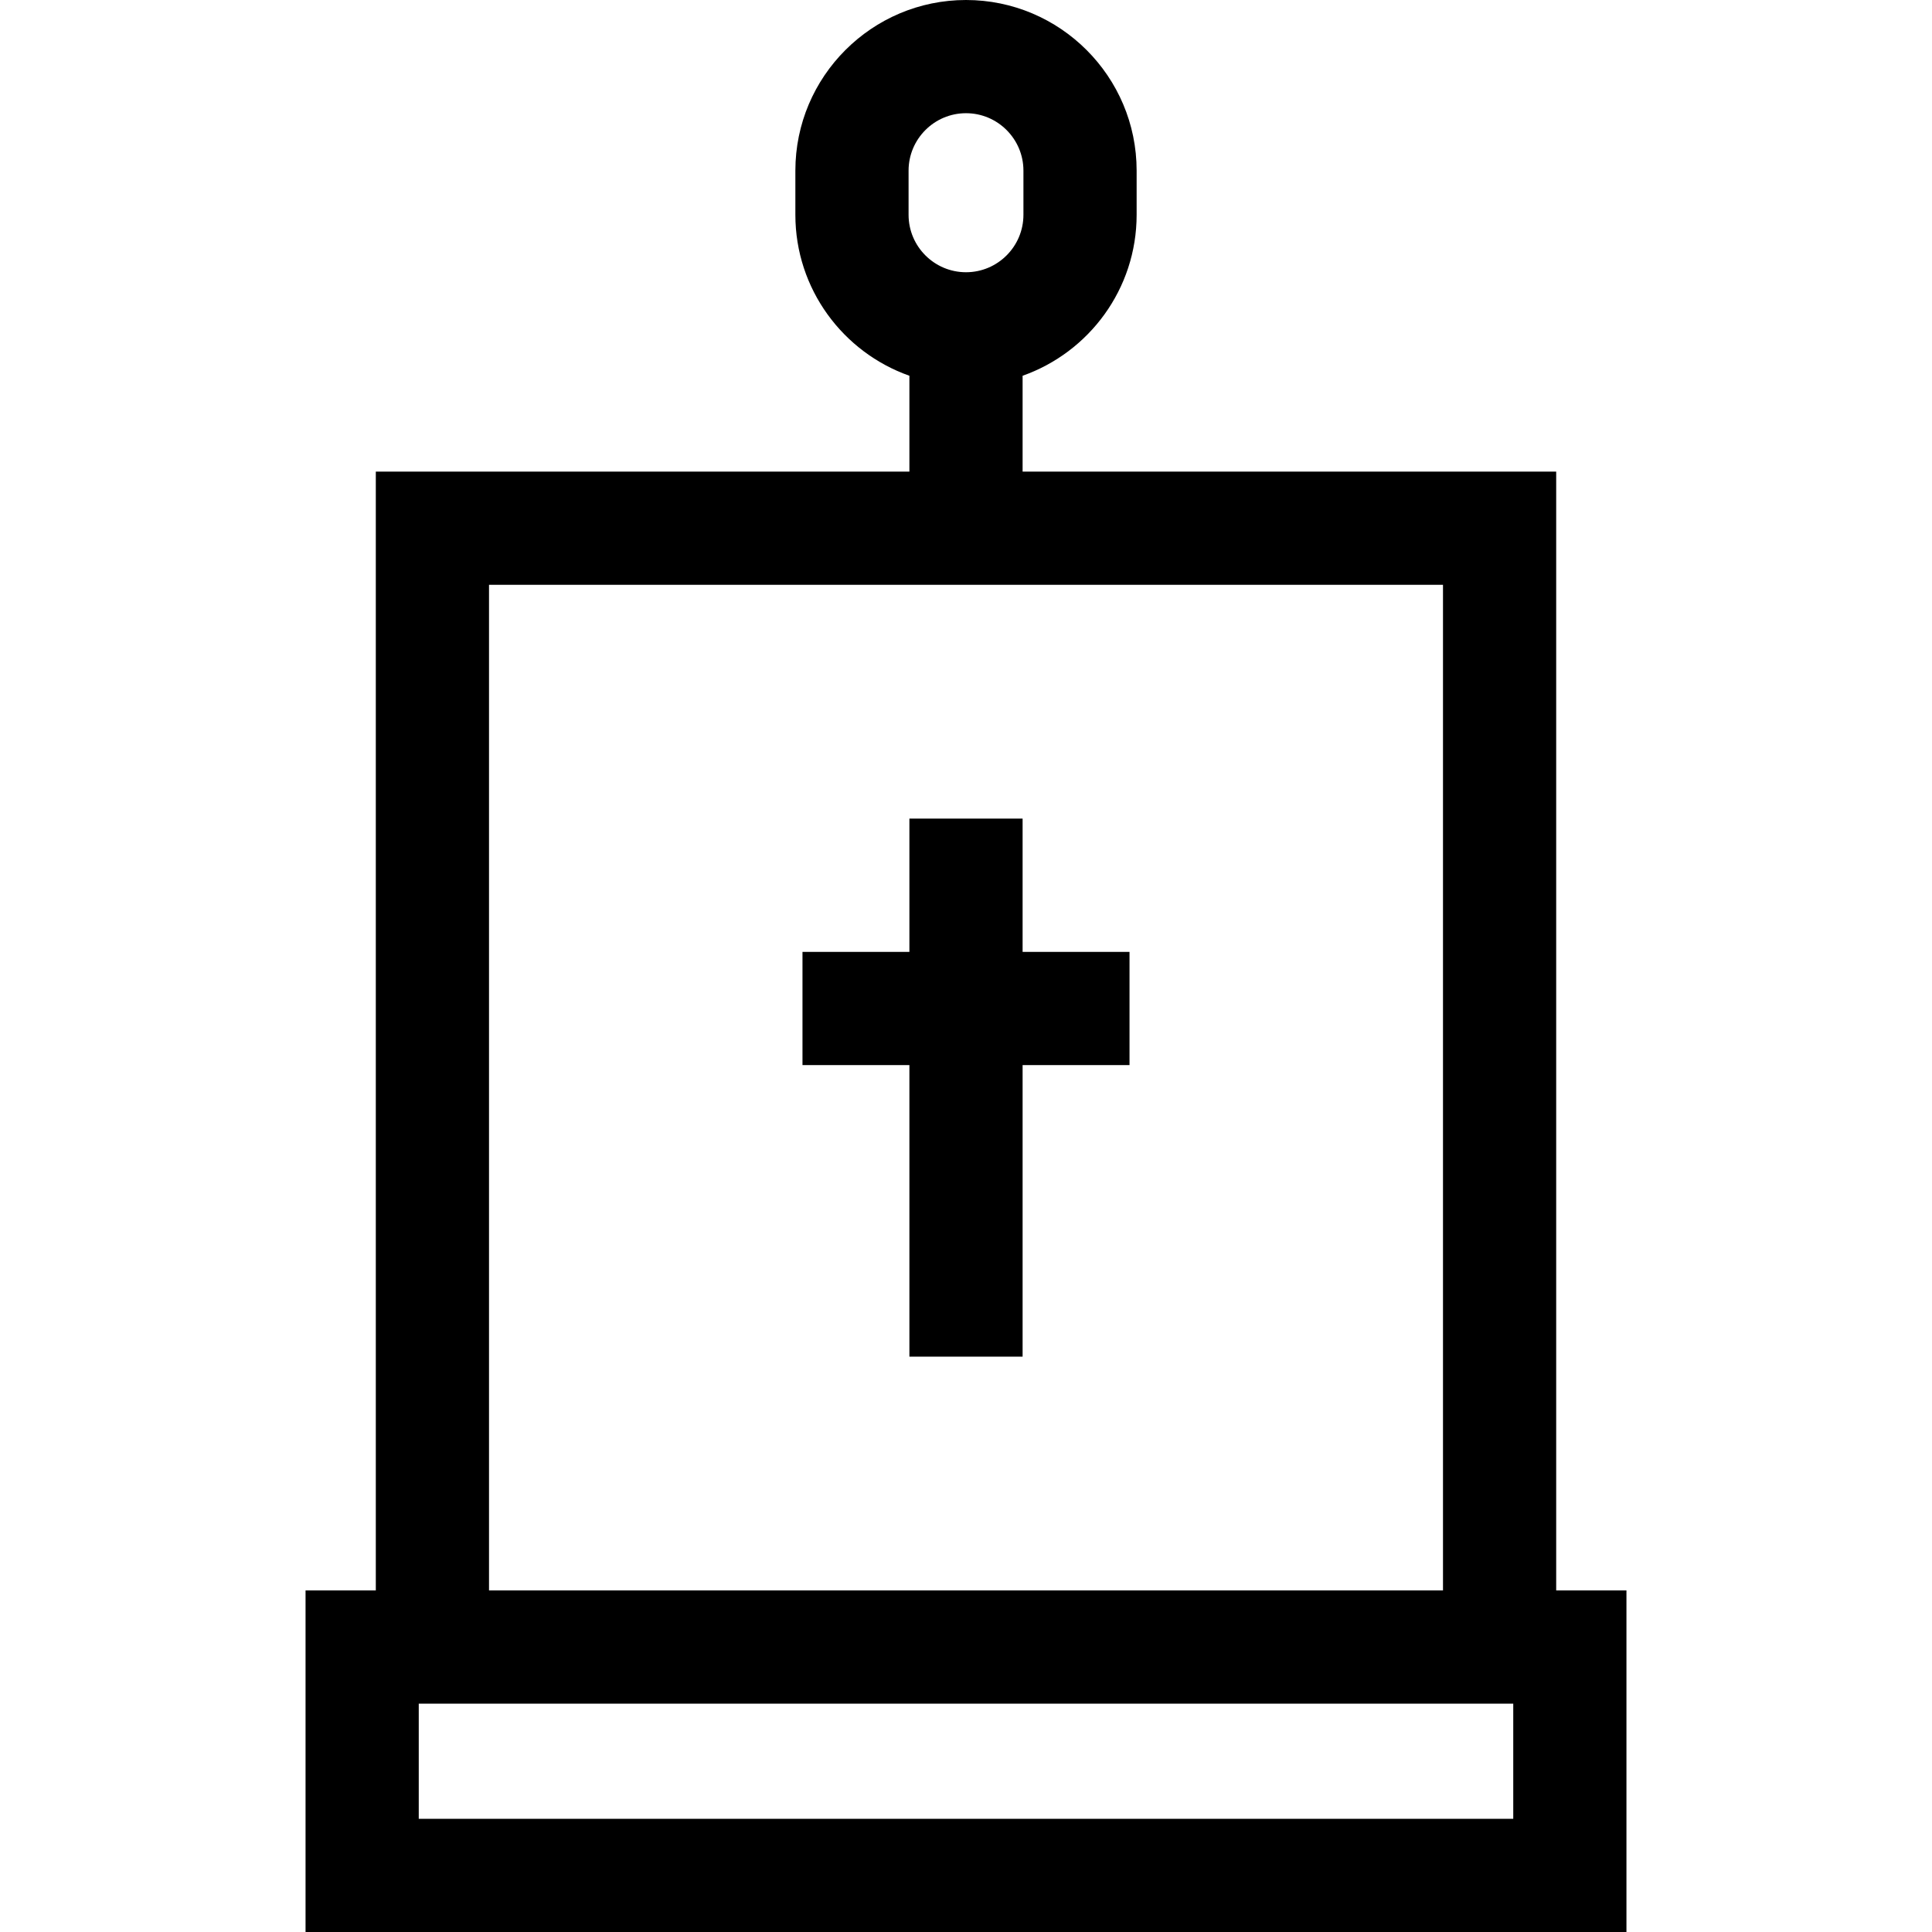 <svg xmlns="http://www.w3.org/2000/svg" id="Capa_1" height="512" viewBox="0 0 512 512" width="512"><g><path d="m412.406 421.483v-296.504h-141.406v-25.402c17.582-6.202 30.219-22.974 30.219-42.651v-11.707c0-24.934-20.285-45.219-45.219-45.219s-45.219 20.285-45.219 45.219v11.707c0 19.677 12.638 36.45 30.219 42.651v25.402h-141.406v296.503h-18.62v90.518h350.052v-90.517zm-171.625-376.264c0-8.392 6.827-15.219 15.219-15.219s15.219 6.827 15.219 15.219v11.707c0 8.392-6.827 15.219-15.219 15.219s-15.219-6.827-15.219-15.219zm-111.187 109.76h252.813v266.503h-252.813zm271.432 327.021h-290.052v-30.517h290.052z"></path><path d="m299.333 252.261h-28.333v-35.323h-30v35.323h-28.333v30h28.333v77.264h30v-77.264h28.333z"></path></g></svg>